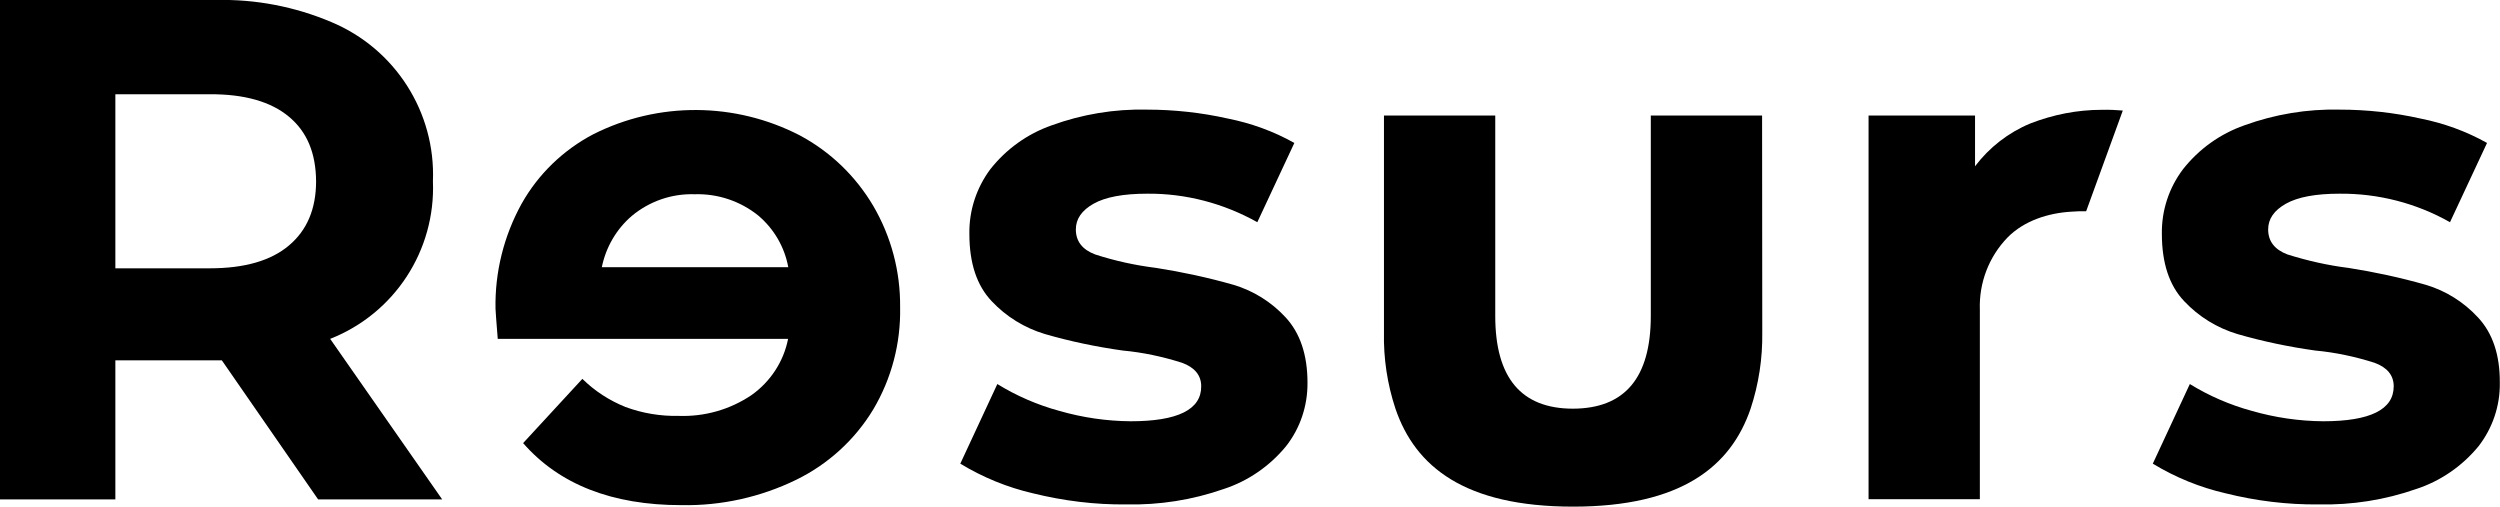 <?xml version="1.0" encoding="utf-8"?>
<!-- Generator: Adobe Illustrator 26.2.1, SVG Export Plug-In . SVG Version: 6.00 Build 0)  -->
<svg version="1.1" id="Layer_1" xmlns="http://www.w3.org/2000/svg" xmlns:xlink="http://www.w3.org/1999/xlink" x="0px" y="0px"
	 width="135.01px" height="27.37px" viewBox="0 0 135.01 27.37" enable-background="new 0 0 135.01 27.37" xml:space="preserve">
<g>
	<path d="M17.18,26.97l-5.2-7.51H6.23v7.51H0V0h11.67c2.14-0.05,4.26,0.36,6.22,1.19c3.45,1.44,5.64,4.87,5.49,8.6
		c0.15,3.73-2.07,7.14-5.55,8.51l6.05,8.67L17.18,26.97z M15.6,6.3c-0.97-0.81-2.4-1.22-4.27-1.21h-5.1v9.4h5.1
		c1.87,0,3.3-0.41,4.27-1.23c0.98-0.82,1.47-1.98,1.47-3.47C17.06,8.27,16.58,7.11,15.6,6.3z"/>
	<path d="M55.78,26.64c-1.38-0.32-2.7-0.86-3.92-1.6l2-4.3c1.04,0.64,2.17,1.13,3.35,1.45c1.25,0.36,2.55,0.55,3.85,0.56
		c2.54,0,3.82-0.63,3.81-1.89c0-0.59-0.35-1.02-1.04-1.27c-1.04-0.33-2.11-0.56-3.2-0.66c-1.42-0.2-2.82-0.49-4.2-0.89
		c-1.1-0.33-2.09-0.94-2.87-1.77c-0.81-0.85-1.21-2.06-1.21-3.64c-0.02-1.26,0.38-2.48,1.13-3.49c0.86-1.09,2-1.91,3.31-2.37
		c1.65-0.6,3.39-0.89,5.14-0.85c1.47,0,2.94,0.16,4.37,0.48c1.26,0.25,2.48,0.69,3.6,1.32l-2,4.28c-1.82-1.02-3.87-1.56-5.95-1.54
		c-1.28,0-2.25,0.18-2.89,0.54c-0.64,0.36-0.96,0.82-0.96,1.39c0,0.64,0.35,1.09,1.04,1.35c1.08,0.35,2.18,0.59,3.31,0.73
		c1.4,0.22,2.79,0.52,4.16,0.91c1.08,0.32,2.05,0.93,2.81,1.75c0.79,0.85,1.19,2.03,1.19,3.54c0.01,1.24-0.39,2.45-1.16,3.43
		c-0.88,1.07-2.05,1.88-3.37,2.31c-1.69,0.59-3.47,0.87-5.26,0.83C59.14,27.26,57.44,27.05,55.78,26.64z"/>
	<path d="M120.19,26.64c-1.39-0.32-2.71-0.86-3.93-1.6l2-4.3c1.04,0.64,2.17,1.13,3.35,1.45c1.25,0.36,2.55,0.55,3.85,0.56
		c2.54,0,3.81-0.63,3.81-1.89c0-0.59-0.35-1.02-1.04-1.27c-1.04-0.33-2.11-0.56-3.2-0.66c-1.42-0.2-2.82-0.49-4.2-0.89
		c-1.1-0.33-2.09-0.94-2.87-1.77c-0.81-0.85-1.21-2.06-1.21-3.64c-0.02-1.26,0.38-2.48,1.14-3.49c0.86-1.09,2-1.91,3.31-2.37
		c1.65-0.6,3.39-0.89,5.14-0.85c1.47,0,2.94,0.16,4.37,0.48c1.26,0.25,2.48,0.69,3.6,1.32l-2,4.28c-1.82-1.03-3.88-1.56-5.97-1.54
		c-1.28,0-2.25,0.18-2.89,0.54c-0.64,0.36-0.96,0.82-0.96,1.39c0,0.64,0.35,1.09,1.04,1.35c1.08,0.34,2.18,0.59,3.31,0.73
		c1.4,0.22,2.79,0.52,4.16,0.91c1.08,0.32,2.05,0.93,2.81,1.75c0.8,0.85,1.2,2.03,1.19,3.54c0.02,1.24-0.39,2.45-1.15,3.43
		c-0.88,1.07-2.05,1.88-3.37,2.31c-1.69,0.59-3.47,0.87-5.26,0.83C123.53,27.26,121.83,27.05,120.19,26.64z"/>
	<path d="M95.16,6.24h-6.01v10.82c0,3.34-1.4,5-4.2,5.01l0,0c-2.8,0-4.2-1.67-4.2-5.01V6.24h-6.01v11.71
		c-0.03,1.4,0.18,2.79,0.62,4.12l0,0c1.07,3.14,3.75,5.29,9.59,5.29c5.84,0,8.52-2.16,9.59-5.29l0,0c0.44-1.33,0.65-2.72,0.63-4.12
		L95.16,6.24z"/>
	<path d="M47.16,11.12c-0.95-1.61-2.32-2.93-3.97-3.81c-3.49-1.8-7.64-1.83-11.15-0.06C30.42,8.1,29.07,9.4,28.17,11
		c-0.96,1.74-1.45,3.7-1.41,5.68c0,0.08,0.04,0.62,0.12,1.62h15.68c-0.24,1.23-0.96,2.32-1.98,3.04c-1.16,0.78-2.53,1.17-3.93,1.12
		c-0.98,0.02-1.95-0.14-2.87-0.48c-0.87-0.35-1.66-0.86-2.33-1.52l-3.2,3.47c1.95,2.23,4.8,3.35,8.55,3.35
		c2.15,0.04,4.27-0.43,6.2-1.37c1.72-0.84,3.17-2.16,4.16-3.8c0.99-1.67,1.49-3.58,1.45-5.52C48.63,14.67,48.13,12.78,47.16,11.12z
		 M34.12,11.66c0.95-0.79,2.15-1.21,3.39-1.17c1.25-0.04,2.47,0.37,3.44,1.15c0.85,0.72,1.42,1.7,1.62,2.79H32.5
		C32.72,13.35,33.29,12.37,34.12,11.66z"/>
	<path d="M112.66,11.41l1.98-5.44c-0.36-0.03-0.74-0.05-1.13-0.04c-1.33,0-2.64,0.26-3.87,0.74c-1.18,0.49-2.21,1.29-2.98,2.31V6.24
		h-5.75v20.72h6.01V16.72c-0.05-1.45,0.49-2.86,1.5-3.9c0.89-0.9,2.19-1.32,3.47-1.39C112.16,11.41,112.41,11.4,112.66,11.41z"/>
</g>
</svg>
